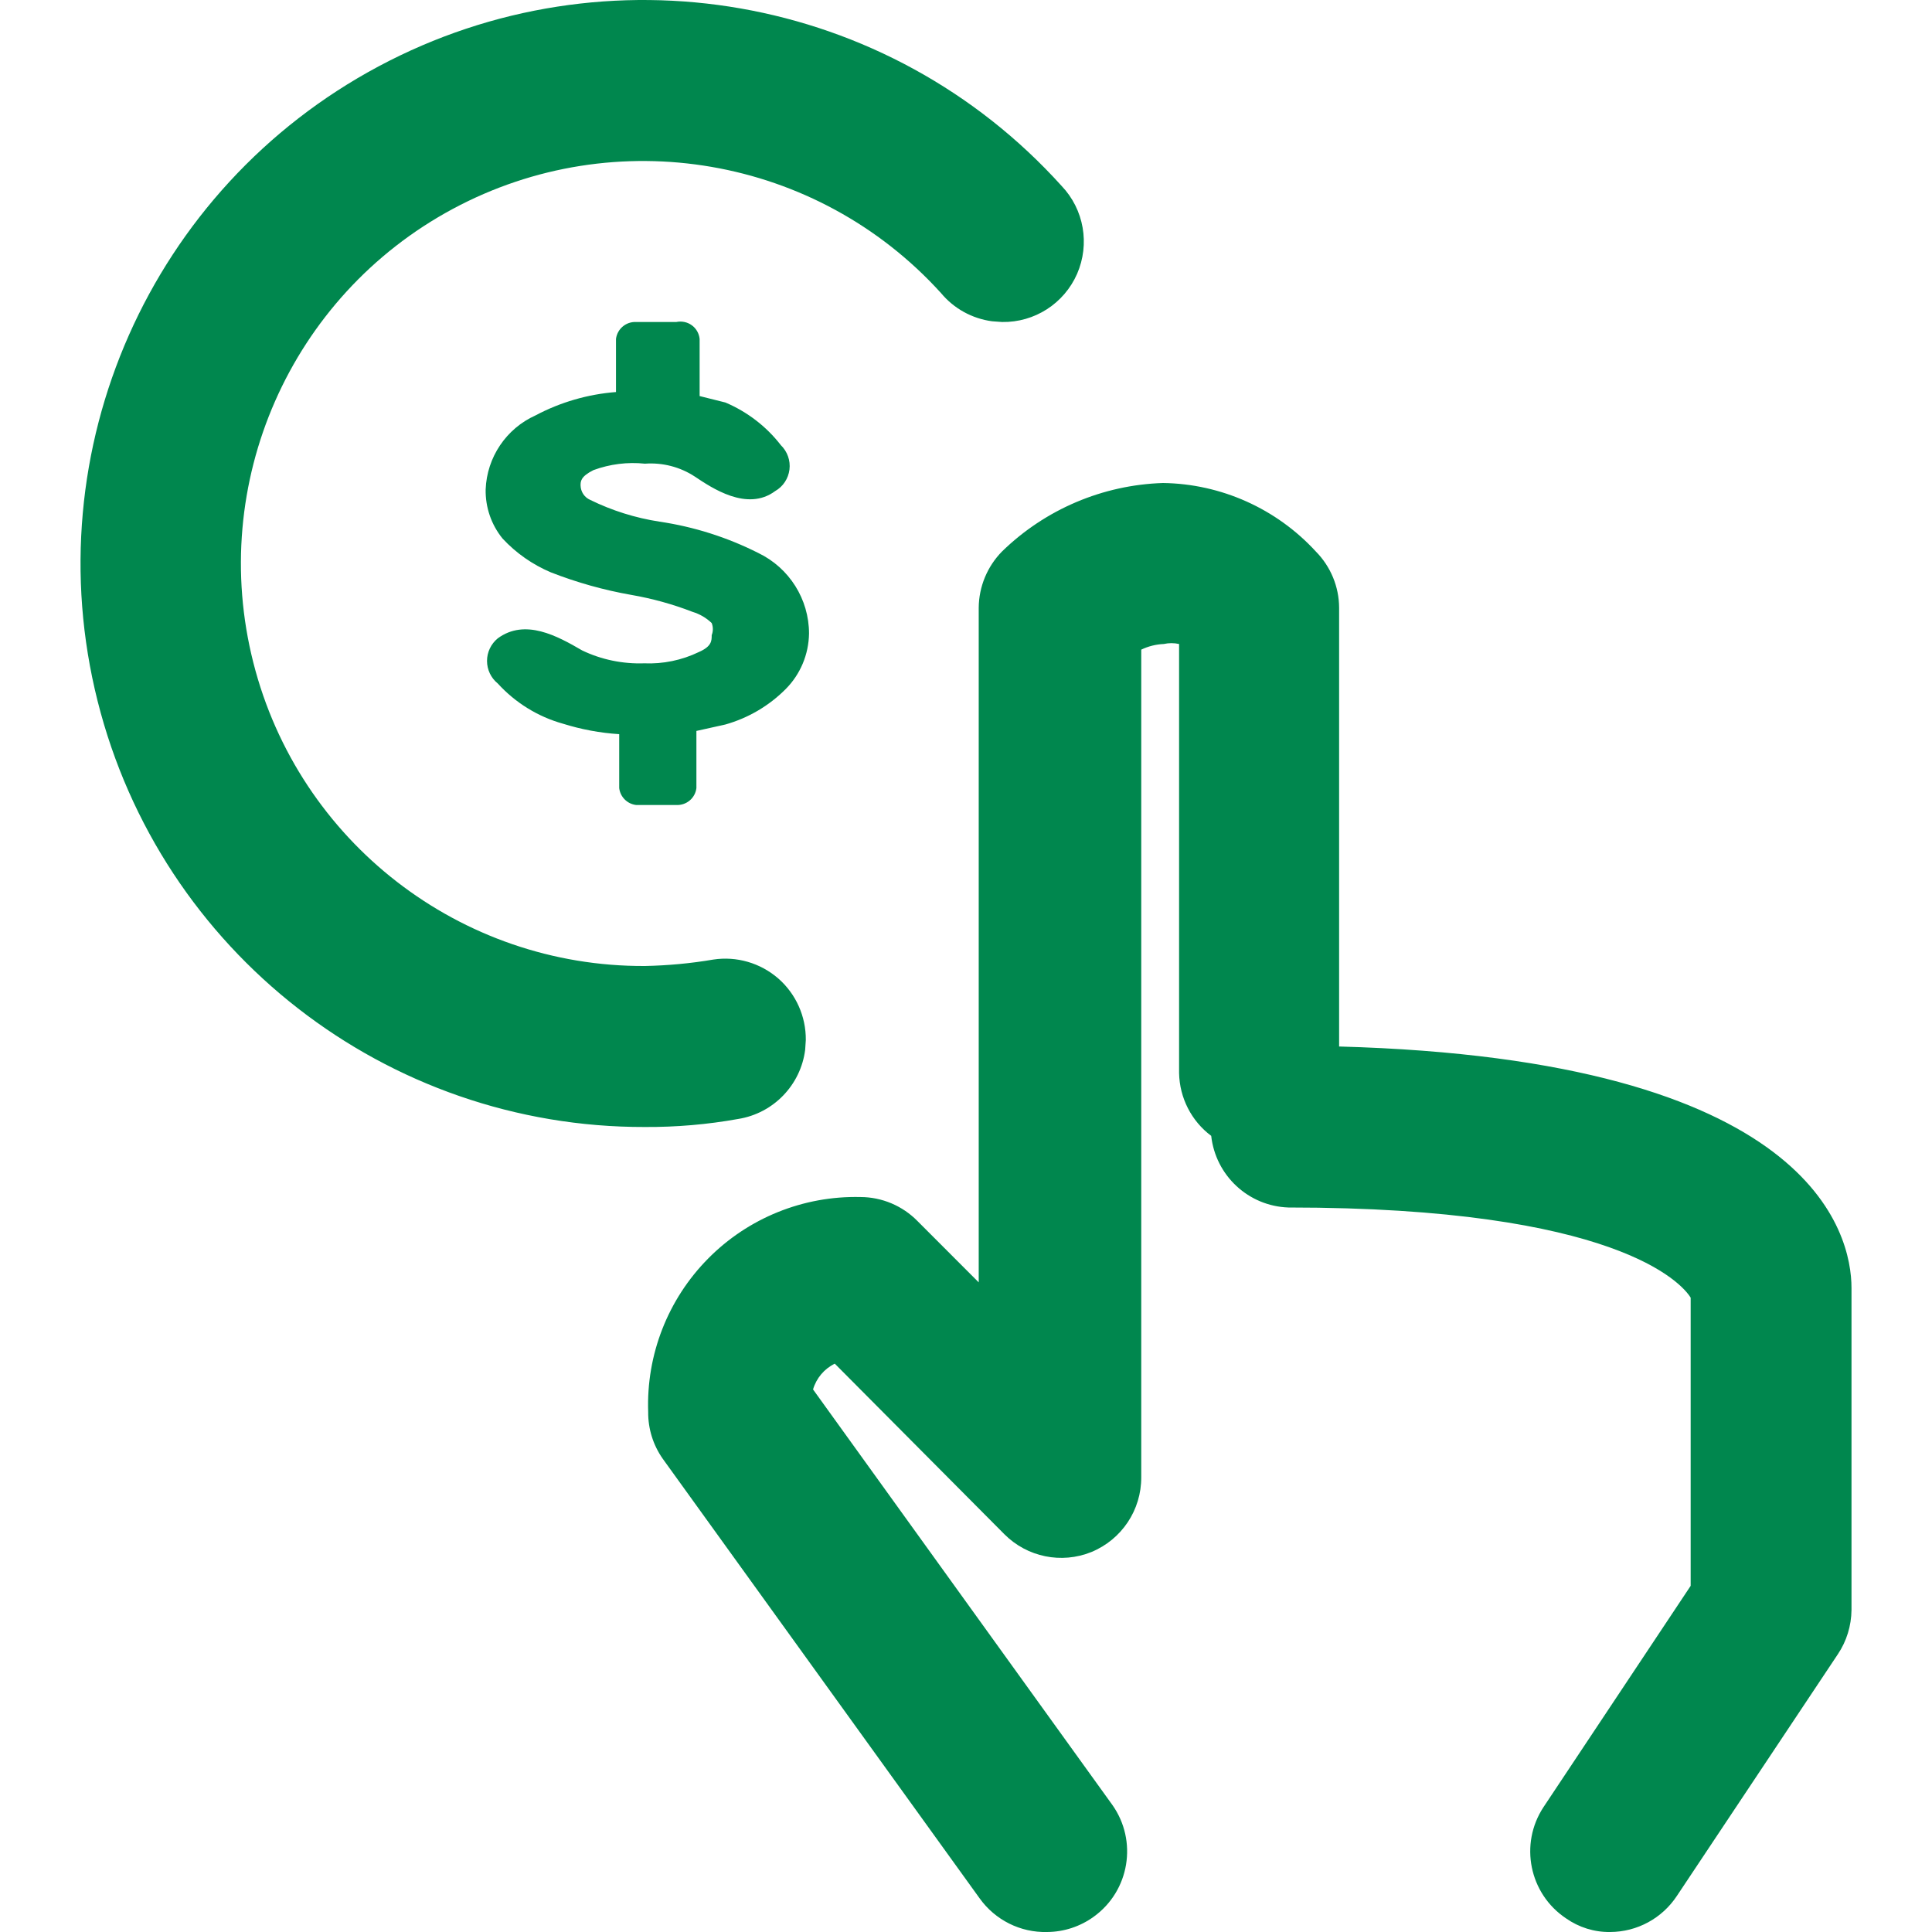<svg xmlns="http://www.w3.org/2000/svg" width="24" height="24" viewBox="0 0 24 24">
  <path fill="#00874E" fill-rule="evenodd" d="M14.447,6 C15.169,6.01 15.856,6.318 16.345,6.85 C16.53,7.037 16.634,7.288 16.635,7.55 L16.635,7.55 L16.635,13 C22.51,13.16 23,15.32 23,16 L23,16 L23,20 C22.998,20.196 22.939,20.388 22.83,20.55 L22.83,20.55 L20.832,23.55 C20.648,23.83 20.337,23.999 20.002,24 C19.806,24.003 19.614,23.943 19.453,23.83 C18.997,23.525 18.872,22.909 19.173,22.45 L19.173,22.45 L21.002,19.7 L21.002,16.12 C20.892,15.94 20.072,15 16.005,15 C15.509,14.983 15.101,14.604 15.046,14.11 C14.8,13.926 14.653,13.638 14.647,13.33 L14.647,13.33 L14.647,8 C14.584,7.986 14.519,7.986 14.457,8 C14.36,8.004 14.264,8.028 14.177,8.07 L14.177,8.07 L14.177,18.35 C14.179,18.758 13.934,19.125 13.557,19.28 C13.186,19.43 12.761,19.343 12.478,19.06 L12.478,19.06 L10.37,16.94 C10.239,17.004 10.141,17.12 10.1,17.26 L10.1,17.26 L13.817,22.42 C14.135,22.868 14.032,23.489 13.587,23.81 C13.419,23.932 13.216,23.999 13.008,24 C12.676,24.009 12.361,23.851 12.168,23.58 L12.168,23.58 L8.232,18.12 C8.113,17.95 8.05,17.748 8.052,17.54 C8.027,16.83 8.296,16.141 8.795,15.636 C9.294,15.13 9.98,14.853 10.69,14.87 C10.957,14.871 11.212,14.979 11.399,15.17 L11.399,15.17 L12.158,15.93 L12.158,7.55 C12.16,7.288 12.264,7.037 12.448,6.85 C12.985,6.327 13.698,6.024 14.447,6 Z M4.702,0.825 C7.536,-0.689 11.035,-0.076 13.188,2.31 C13.466,2.602 13.541,3.032 13.38,3.402 C13.218,3.771 12.851,4.007 12.448,4 L12.448,4 L12.324,3.991 C12.077,3.958 11.85,3.834 11.689,3.64 C10.147,1.94 7.647,1.509 5.625,2.595 C3.604,3.681 2.582,6.006 3.147,8.231 C3.711,10.456 5.718,12.011 8.012,12 C8.296,11.994 8.58,11.968 8.861,11.92 C9.151,11.876 9.445,11.962 9.667,12.154 C9.888,12.347 10.013,12.627 10.01,12.92 L10.01,12.92 L10.002,13.041 C9.947,13.475 9.612,13.829 9.171,13.9 C8.788,13.969 8.4,14.002 8.012,14 C4.799,14.008 1.995,11.825 1.212,8.707 C0.429,5.589 1.868,2.339 4.702,0.825 Z M8.401,4 C8.468,3.986 8.538,4 8.593,4.04 C8.649,4.08 8.684,4.142 8.691,4.21 L8.691,4.21 L8.691,4.92 L9.011,5 C9.282,5.115 9.52,5.297 9.7,5.53 C9.781,5.609 9.821,5.721 9.807,5.833 C9.793,5.945 9.728,6.044 9.63,6.1 C9.281,6.36 8.841,6.06 8.631,5.92 C8.448,5.8 8.23,5.744 8.012,5.76 C7.795,5.737 7.576,5.765 7.372,5.84 C7.212,5.92 7.212,5.98 7.212,6.03 C7.214,6.109 7.26,6.179 7.332,6.21 C7.603,6.343 7.893,6.434 8.192,6.48 C8.62,6.543 9.035,6.675 9.421,6.87 C9.805,7.055 10.05,7.444 10.05,7.87 C10.046,8.129 9.943,8.376 9.76,8.56 C9.552,8.769 9.294,8.92 9.011,9 L9.011,9 L8.651,9.08 L8.651,9.79 C8.636,9.915 8.527,10.006 8.401,10 L8.401,10 L7.902,10 C7.792,9.987 7.705,9.9 7.692,9.79 L7.692,9.79 L7.692,9.12 C7.454,9.105 7.22,9.061 6.993,8.99 C6.681,8.903 6.401,8.729 6.183,8.49 C6.099,8.422 6.05,8.319 6.05,8.21 C6.05,8.102 6.099,7.999 6.183,7.93 C6.523,7.68 6.923,7.9 7.232,8.08 C7.472,8.195 7.736,8.249 8.002,8.24 C8.236,8.25 8.469,8.202 8.681,8.1 C8.841,8.03 8.841,7.96 8.841,7.89 C8.86,7.842 8.86,7.789 8.841,7.74 C8.774,7.675 8.691,7.627 8.601,7.6 C8.356,7.505 8.101,7.435 7.842,7.39 C7.5,7.33 7.166,7.236 6.843,7.11 C6.616,7.014 6.411,6.871 6.243,6.69 C6.103,6.518 6.029,6.302 6.033,6.08 C6.048,5.681 6.288,5.324 6.653,5.16 C6.962,4.996 7.303,4.897 7.652,4.87 L7.652,4.87 L7.652,4.21 C7.668,4.086 7.776,3.994 7.902,4 L7.902,4 Z"/>
</svg>
